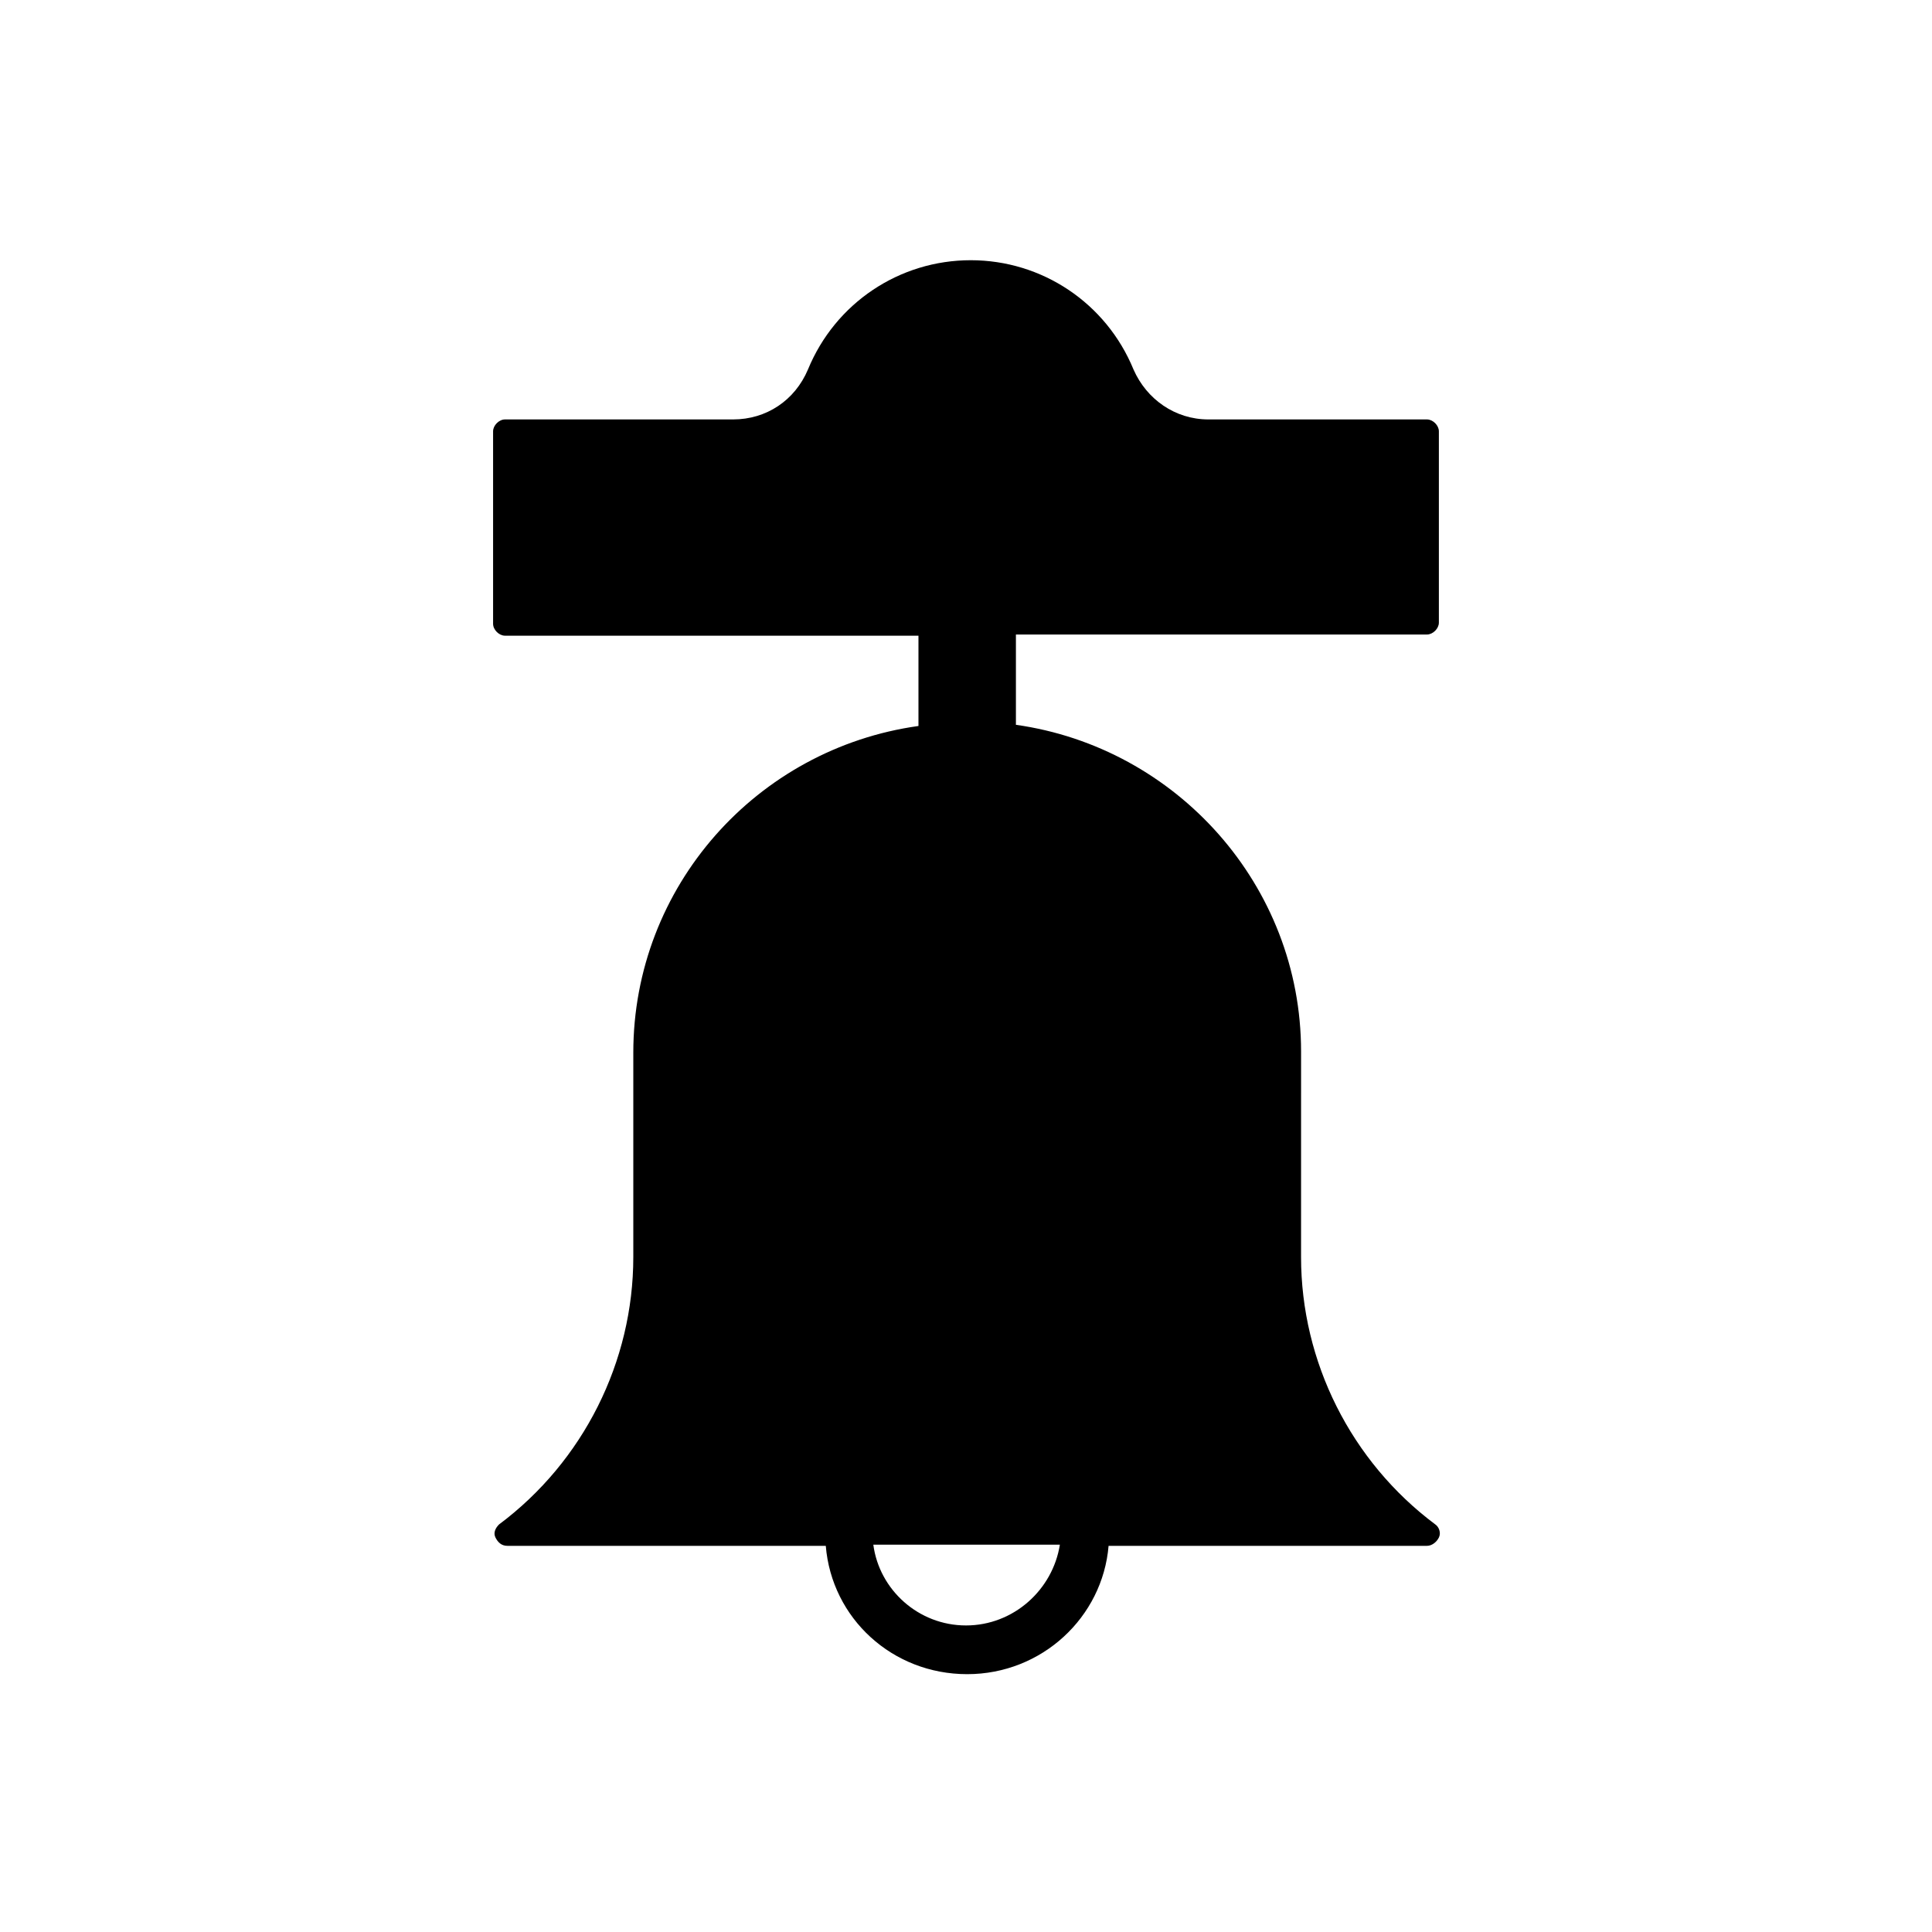 <?xml version="1.0" encoding="UTF-8"?>
<!-- Uploaded to: ICON Repo, www.iconrepo.com, Generator: ICON Repo Mixer Tools -->
<svg fill="#000000" width="800px" height="800px" version="1.1" viewBox="144 144 512 512" xmlns="http://www.w3.org/2000/svg">
 <path d="m522.17 312.15c1.574 0 3.148-1.574 3.148-3.148v-50.699c0-1.574-1.574-3.148-3.148-3.148h-57.938c-8.816 0-16.375-5.352-19.836-13.227-7.242-17.633-24.246-28.969-43.141-28.969-18.895 0-35.895 11.336-43.141 28.969-3.465 8.188-11.02 13.227-19.836 13.227h-60.457c-1.574 0-3.148 1.574-3.148 3.148v51.012c0 1.574 1.574 3.148 3.148 3.148h109.58v23.93c-42.824 5.984-75.57 42.508-75.57 86.594v54.16c0 27.711-13.227 54.16-35.582 70.848-0.945 0.945-1.574 2.203-0.945 3.465 0.629 1.258 1.574 2.203 3.148 2.203h84.387c1.574 19.207 17.633 34.008 37.473 34.008 19.836 0 35.895-15.113 37.473-34.008h84.387c1.258 0 2.519-0.945 3.148-2.203 0.629-1.258 0-2.832-0.945-3.465-22.355-16.688-35.582-43.141-35.582-70.848l0.004-54.473c0-44.082-33.062-80.609-75.57-86.594v-23.93zm-122.17 262.61c-12.594 0-22.984-9.445-24.562-21.41h49.438c-1.891 11.965-12.281 21.41-24.875 21.41z"/>
</svg>
